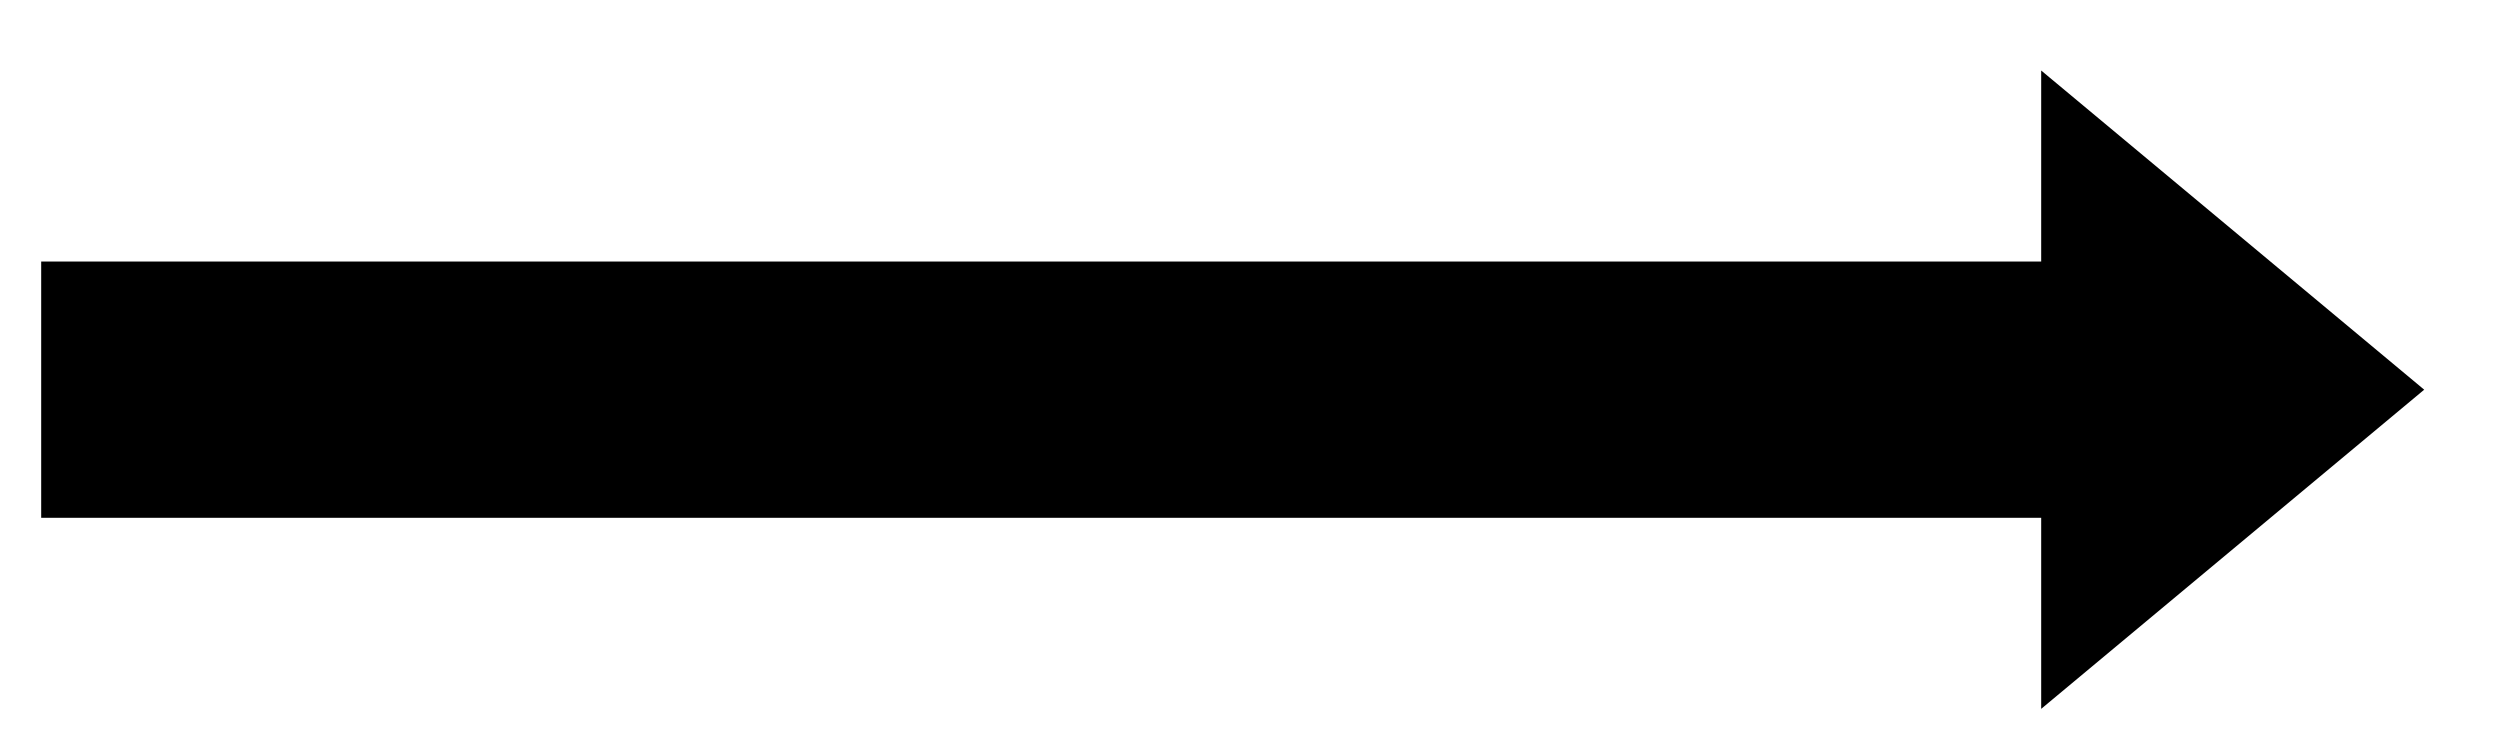 <?xml version="1.0" encoding="UTF-8" standalone="no"?>
<!-- Generator: Adobe Illustrator 12.0.1, SVG Export Plug-In  -->

<svg
   xmlns:dc="http://purl.org/dc/elements/1.1/"
   xmlns:cc="http://creativecommons.org/ns#"
   xmlns:rdf="http://www.w3.org/1999/02/22-rdf-syntax-ns#"
   xmlns:svg="http://www.w3.org/2000/svg"
   xmlns="http://www.w3.org/2000/svg"
   xmlns:sodipodi="http://sodipodi.sourceforge.net/DTD/sodipodi-0.dtd"
   xmlns:inkscape="http://www.inkscape.org/namespaces/inkscape"
   version="1.1"
   width="40"
   height="12"
   viewBox="-0.709 -0.235 40 12"
   enable-background="new -0.709 -0.235 213 71"
   xml:space="preserve"
   id="svg3033"
   inkscape:version="0.48.0 r9654"
   sodipodi:docname="rightblackarrow40.svg"><sodipodi:namedview
   pagecolor="#ffffff"
   bordercolor="#666666"
   borderopacity="1"
   objecttolerance="10"
   gridtolerance="10"
   guidetolerance="10"
   inkscape:pageopacity="0"
   inkscape:pageshadow="2"
   inkscape:window-width="1564"
   inkscape:window-height="995"
   id="namedview3039"
   showgrid="false"
   inkscape:zoom="16"
   inkscape:cx="12.893475"
   inkscape:cy="-0.70669136"
   inkscape:window-x="0"
   inkscape:window-y="0"
   inkscape:window-maximized="0"
   inkscape:current-layer="svg3033" />
<defs
   id="defs3035">
</defs>
<polygon
   points="32,4 32,1 38,6 32,11 32,8 0,8 0,4 "
   style="fill:#000000;fill-opacity:1;fill-rule:nonzero;stroke:#000000;stroke-width:0.1;stroke-miterlimit:4;stroke-opacity:1;stroke-dasharray:none"
   id="polygon3037" />
<g
   inkscape:groupmode="layer"
   id="layer2"
   inkscape:label="Livello1"
   transform="translate(0,-59)" /></svg>